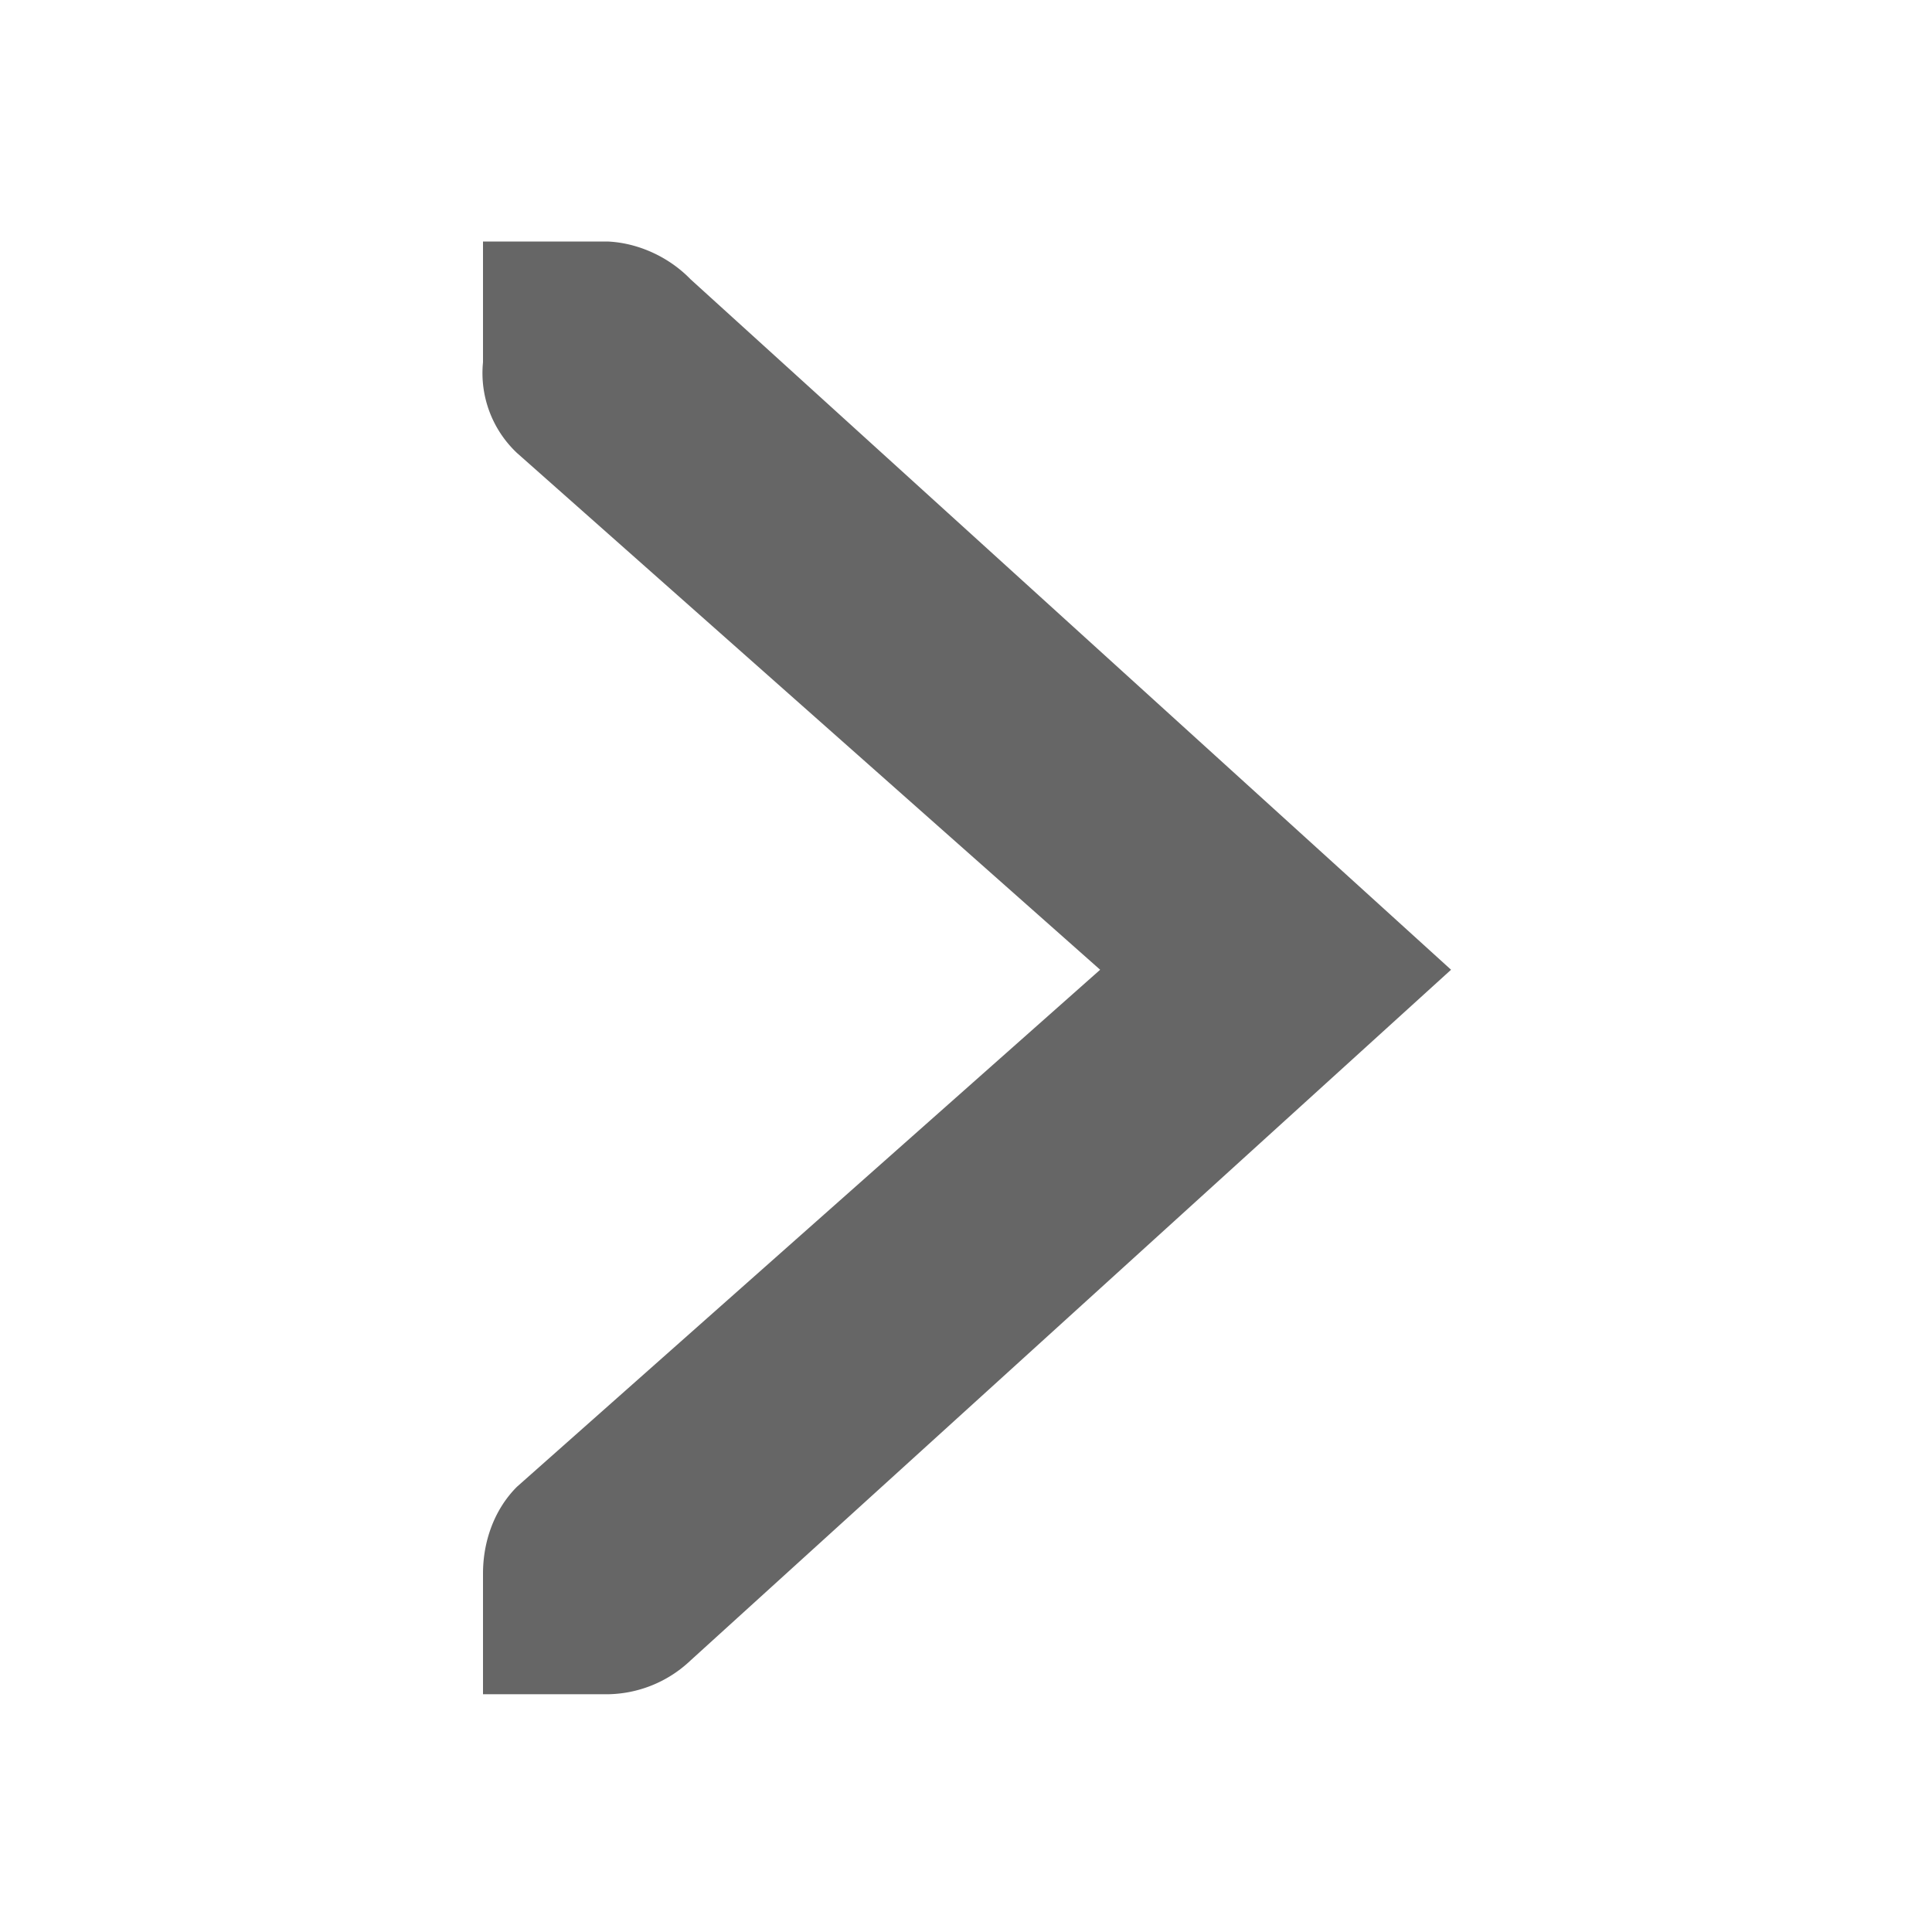 <svg xmlns="http://www.w3.org/2000/svg" width="16" height="16">
  <path fill="#666" d="M125 749h1.031c.255.011.51.129.688.313l6.298 5.718-6.298 5.72a1.015 1.015 0 0 1-.719.28h-1v-1c0-.265.093-.53.281-.718l4.83-4.282-4.83-4.28A.909.909 0 0 1 125 750z" color="#bebebe" style="block-progression:tb;text-indent:0;text-align:start;text-transform:none" transform="translate(-121 -747)"/>
</svg>
